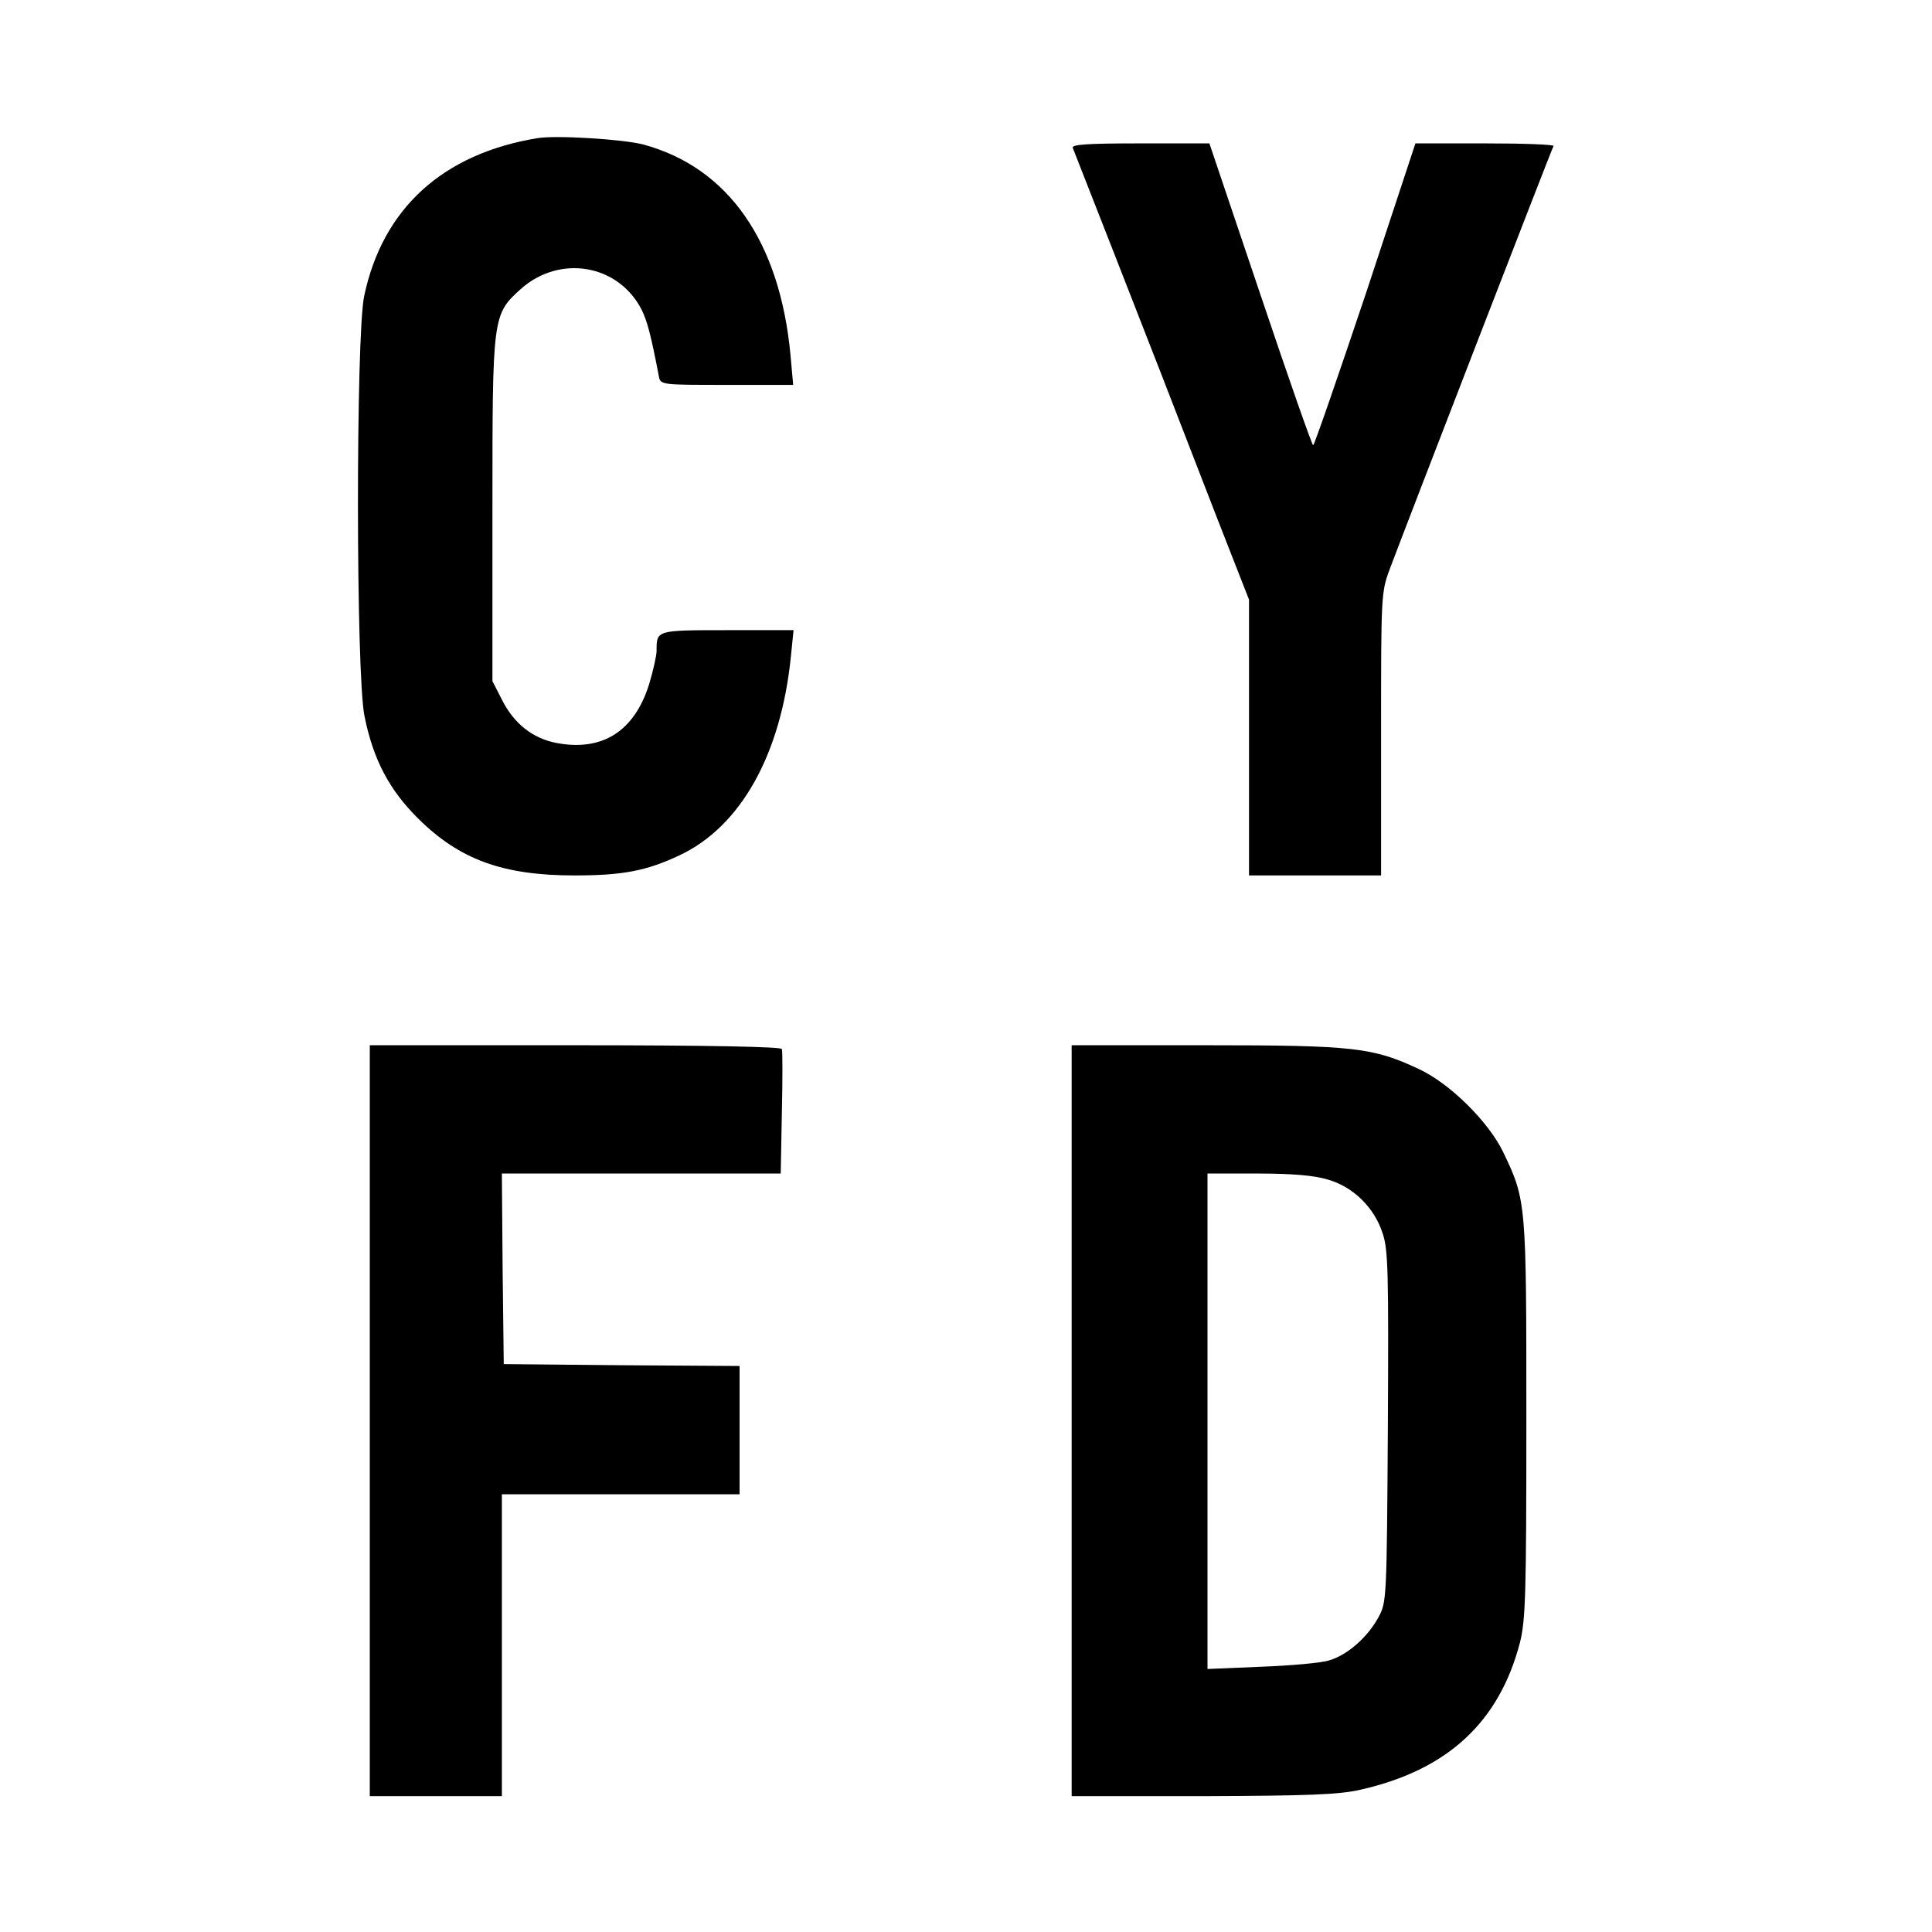 <?xml version="1.0" standalone="no"?>
<!DOCTYPE svg PUBLIC "-//W3C//DTD SVG 20010904//EN"
 "http://www.w3.org/TR/2001/REC-SVG-20010904/DTD/svg10.dtd">
<svg version="1.0" xmlns="http://www.w3.org/2000/svg"
 width="512pt" height="512pt" viewBox="0 0 512 512"
 preserveAspectRatio="xMidYMid meet">
<g transform="translate(0,512) scale(0.1,-0.1)"
fill="#000000" stroke="none">
<path d="M1425 4754 c-251 -41 -411 -186 -460 -419 -22 -106 -22 -1003 1
-1113 23 -115 66 -196 143 -272 109 -108 224 -150 413 -150 128 0 191 12 278
53 163 76 270 268 296 528 l7 69 -176 0 c-189 0 -187 0 -187 -55 0 -12 -9 -53
-20 -89 -39 -124 -124 -178 -245 -155 -63 12 -113 51 -145 115 l-25 49 0 455
c0 513 0 516 75 584 103 92 258 66 320 -54 15 -30 25 -67 46 -177 4 -23 6 -23
180 -23 l176 0 -7 78 c-28 302 -165 498 -390 559 -53 14 -230 25 -280 17z"/>
<path d="M2843 4728 c39 -99 181 -462 232 -593 36 -93 104 -268 150 -387 l85
-217 0 -365 0 -366 175 0 175 0 0 375 c0 367 0 375 23 437 42 112 429 1113
434 1121 2 4 -79 7 -181 7 l-185 0 -132 -400 c-74 -220 -136 -400 -139 -400
-3 0 -66 180 -140 400 l-135 400 -184 0 c-142 0 -182 -3 -178 -12z"/>
<path d="M980 1355 l0 -995 175 0 175 0 0 400 0 400 315 0 315 0 0 170 0 170
-312 2 -313 3 -3 253 -2 252 369 0 370 0 3 160 c2 88 2 165 0 170 -2 6 -199
10 -548 10 l-544 0 0 -995z"/>
<path d="M2840 1355 l0 -995 348 0 c278 1 361 4 417 17 231 52 368 179 423
390 15 60 17 127 17 593 0 575 0 579 -62 708 -39 80 -141 181 -223 219 -122
57 -171 63 -564 63 l-356 0 0 -995z m679 639 c67 -19 123 -74 145 -142 15 -44
16 -103 14 -513 -3 -456 -3 -465 -25 -505 -28 -52 -82 -100 -130 -114 -21 -7
-102 -14 -180 -17 l-143 -6 0 657 0 656 133 0 c92 0 150 -5 186 -16z"/>
</g>
</svg>
